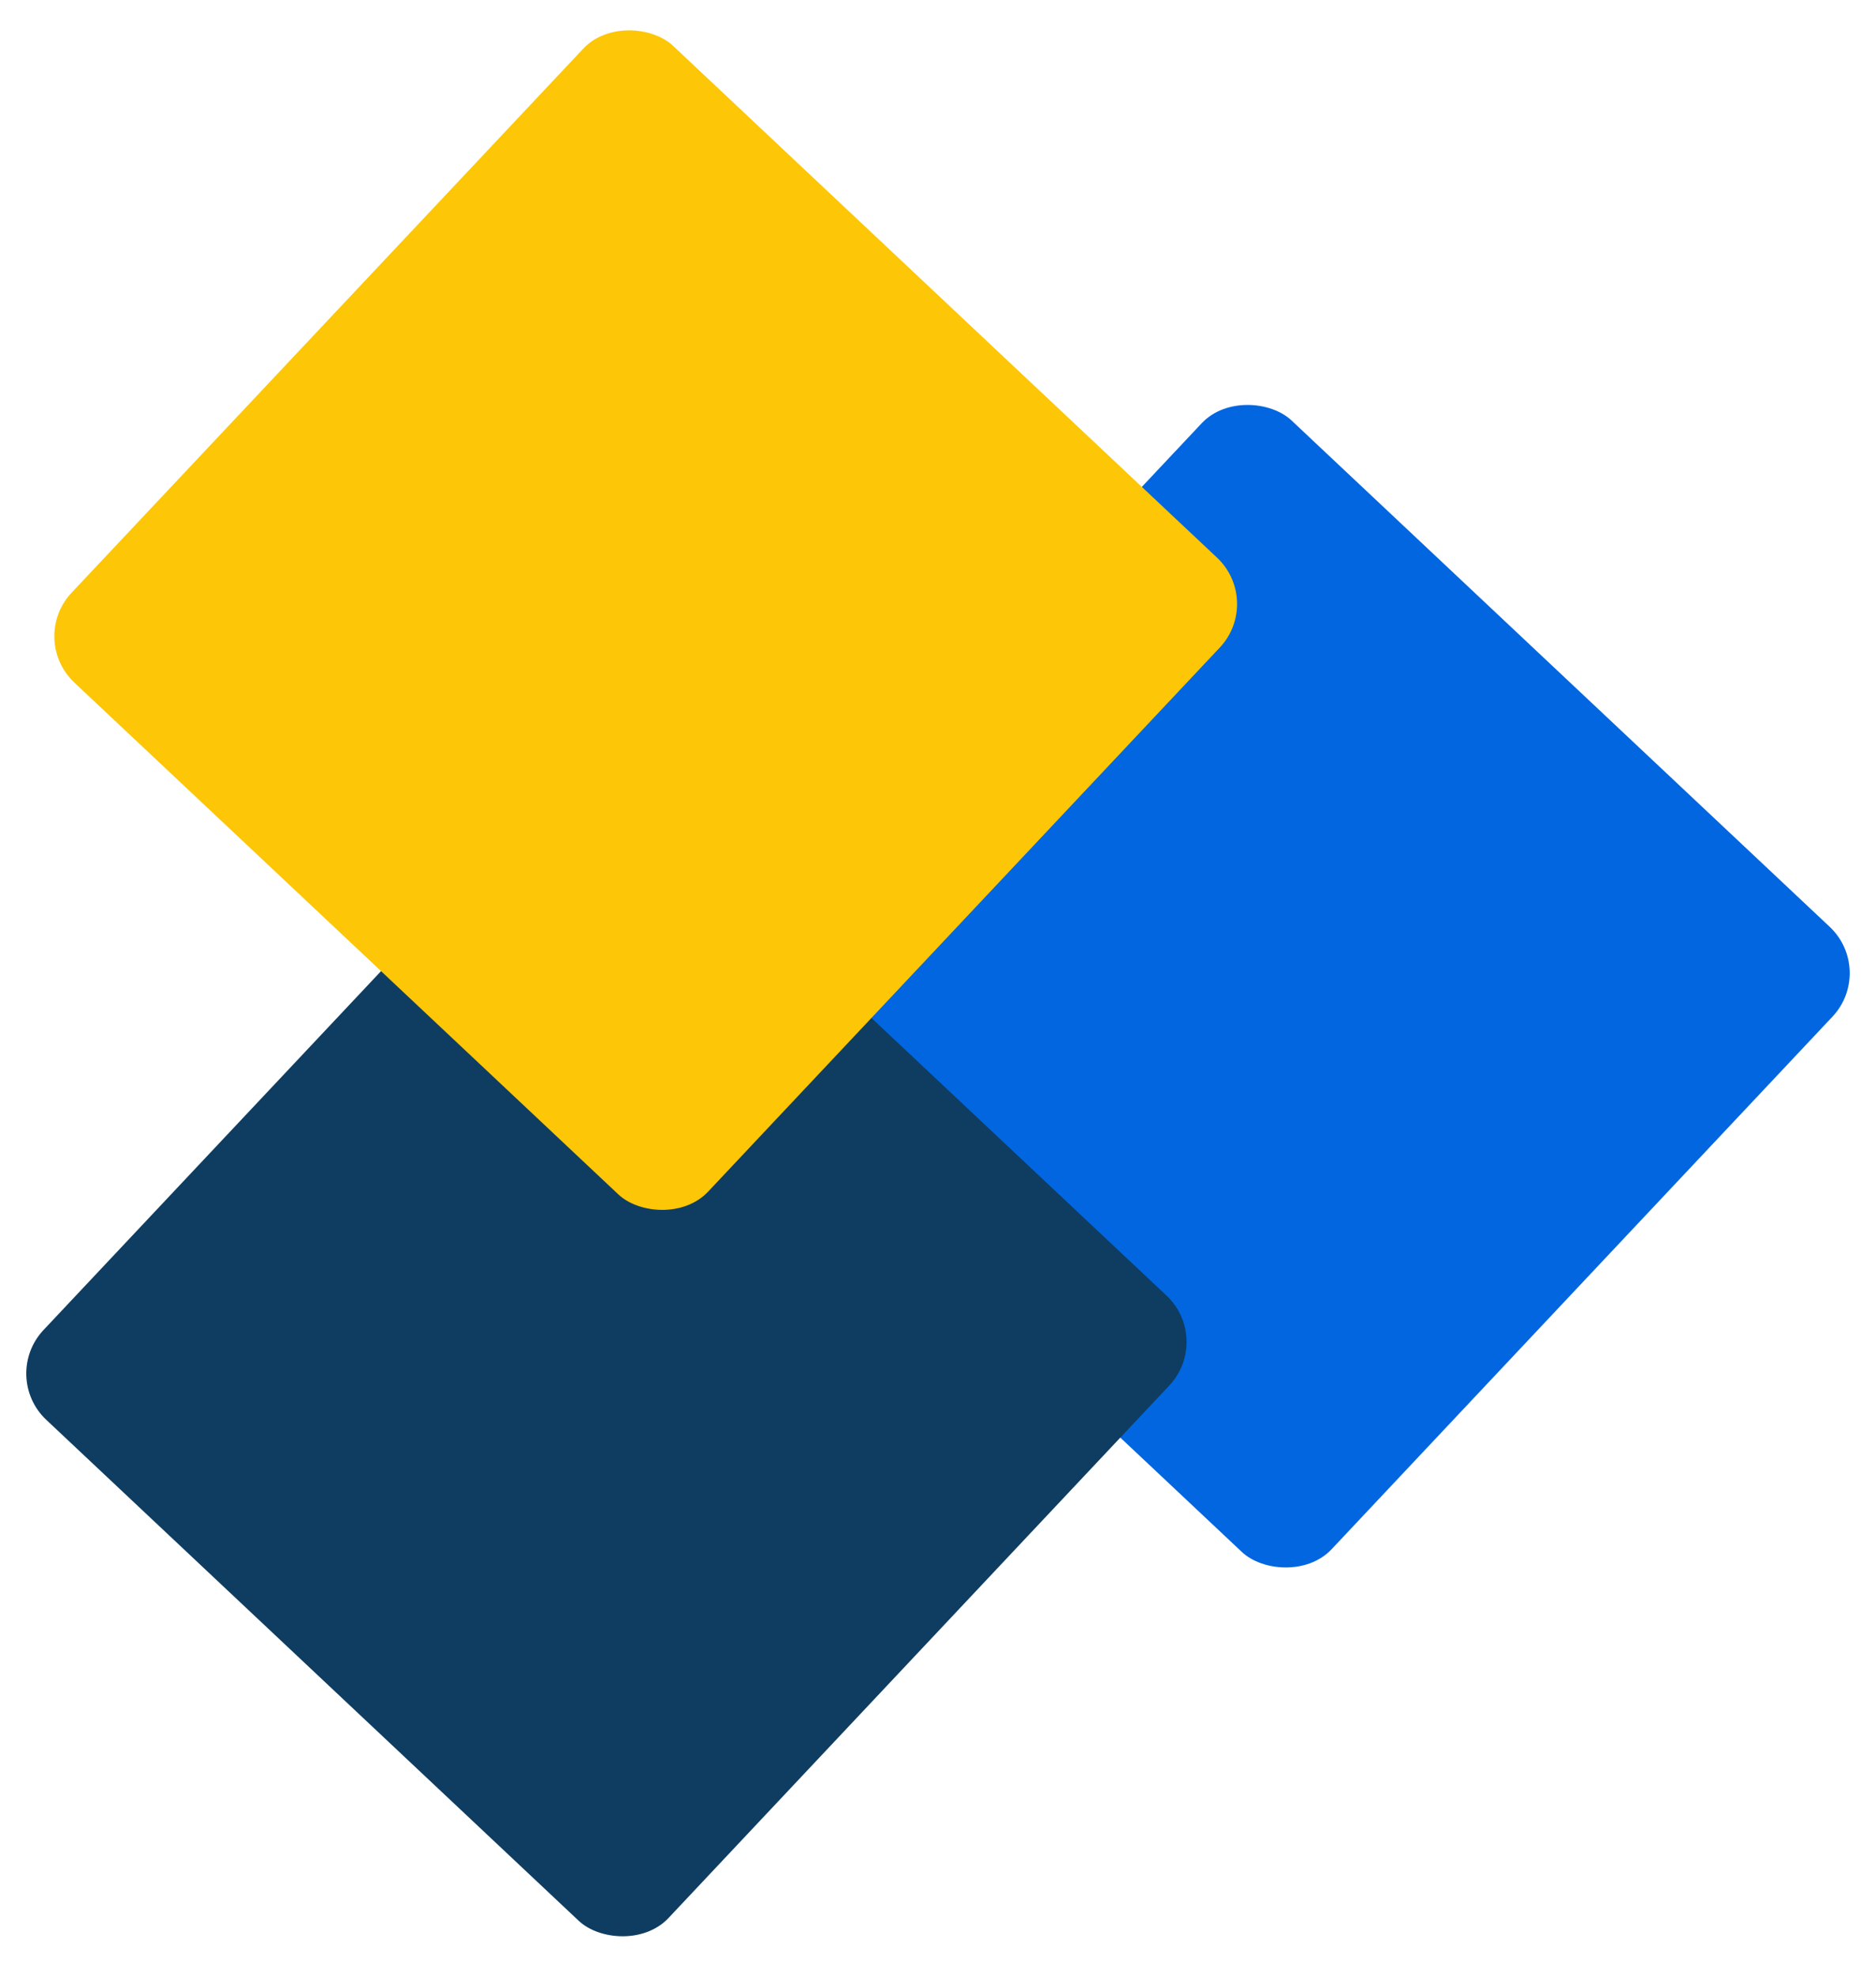 <svg width="93" height="98" viewBox="0 0 93 98" fill="none" xmlns="http://www.w3.org/2000/svg">
<rect x="32.588" y="49.663" width="42.535" height="42.928" rx="3.151" transform="rotate(-46.751 32.588 49.663)" fill="#0166E0"/>
<rect y="68.212" width="42.535" height="42.535" rx="3.151" transform="rotate(-46.751 0 68.212)" fill="#0E3D61"/>
<rect x="1.391" y="31.671" width="43.322" height="43.322" rx="3.151" transform="rotate(-46.751 1.391 31.671)" fill="#FDC606"/>
</svg>
